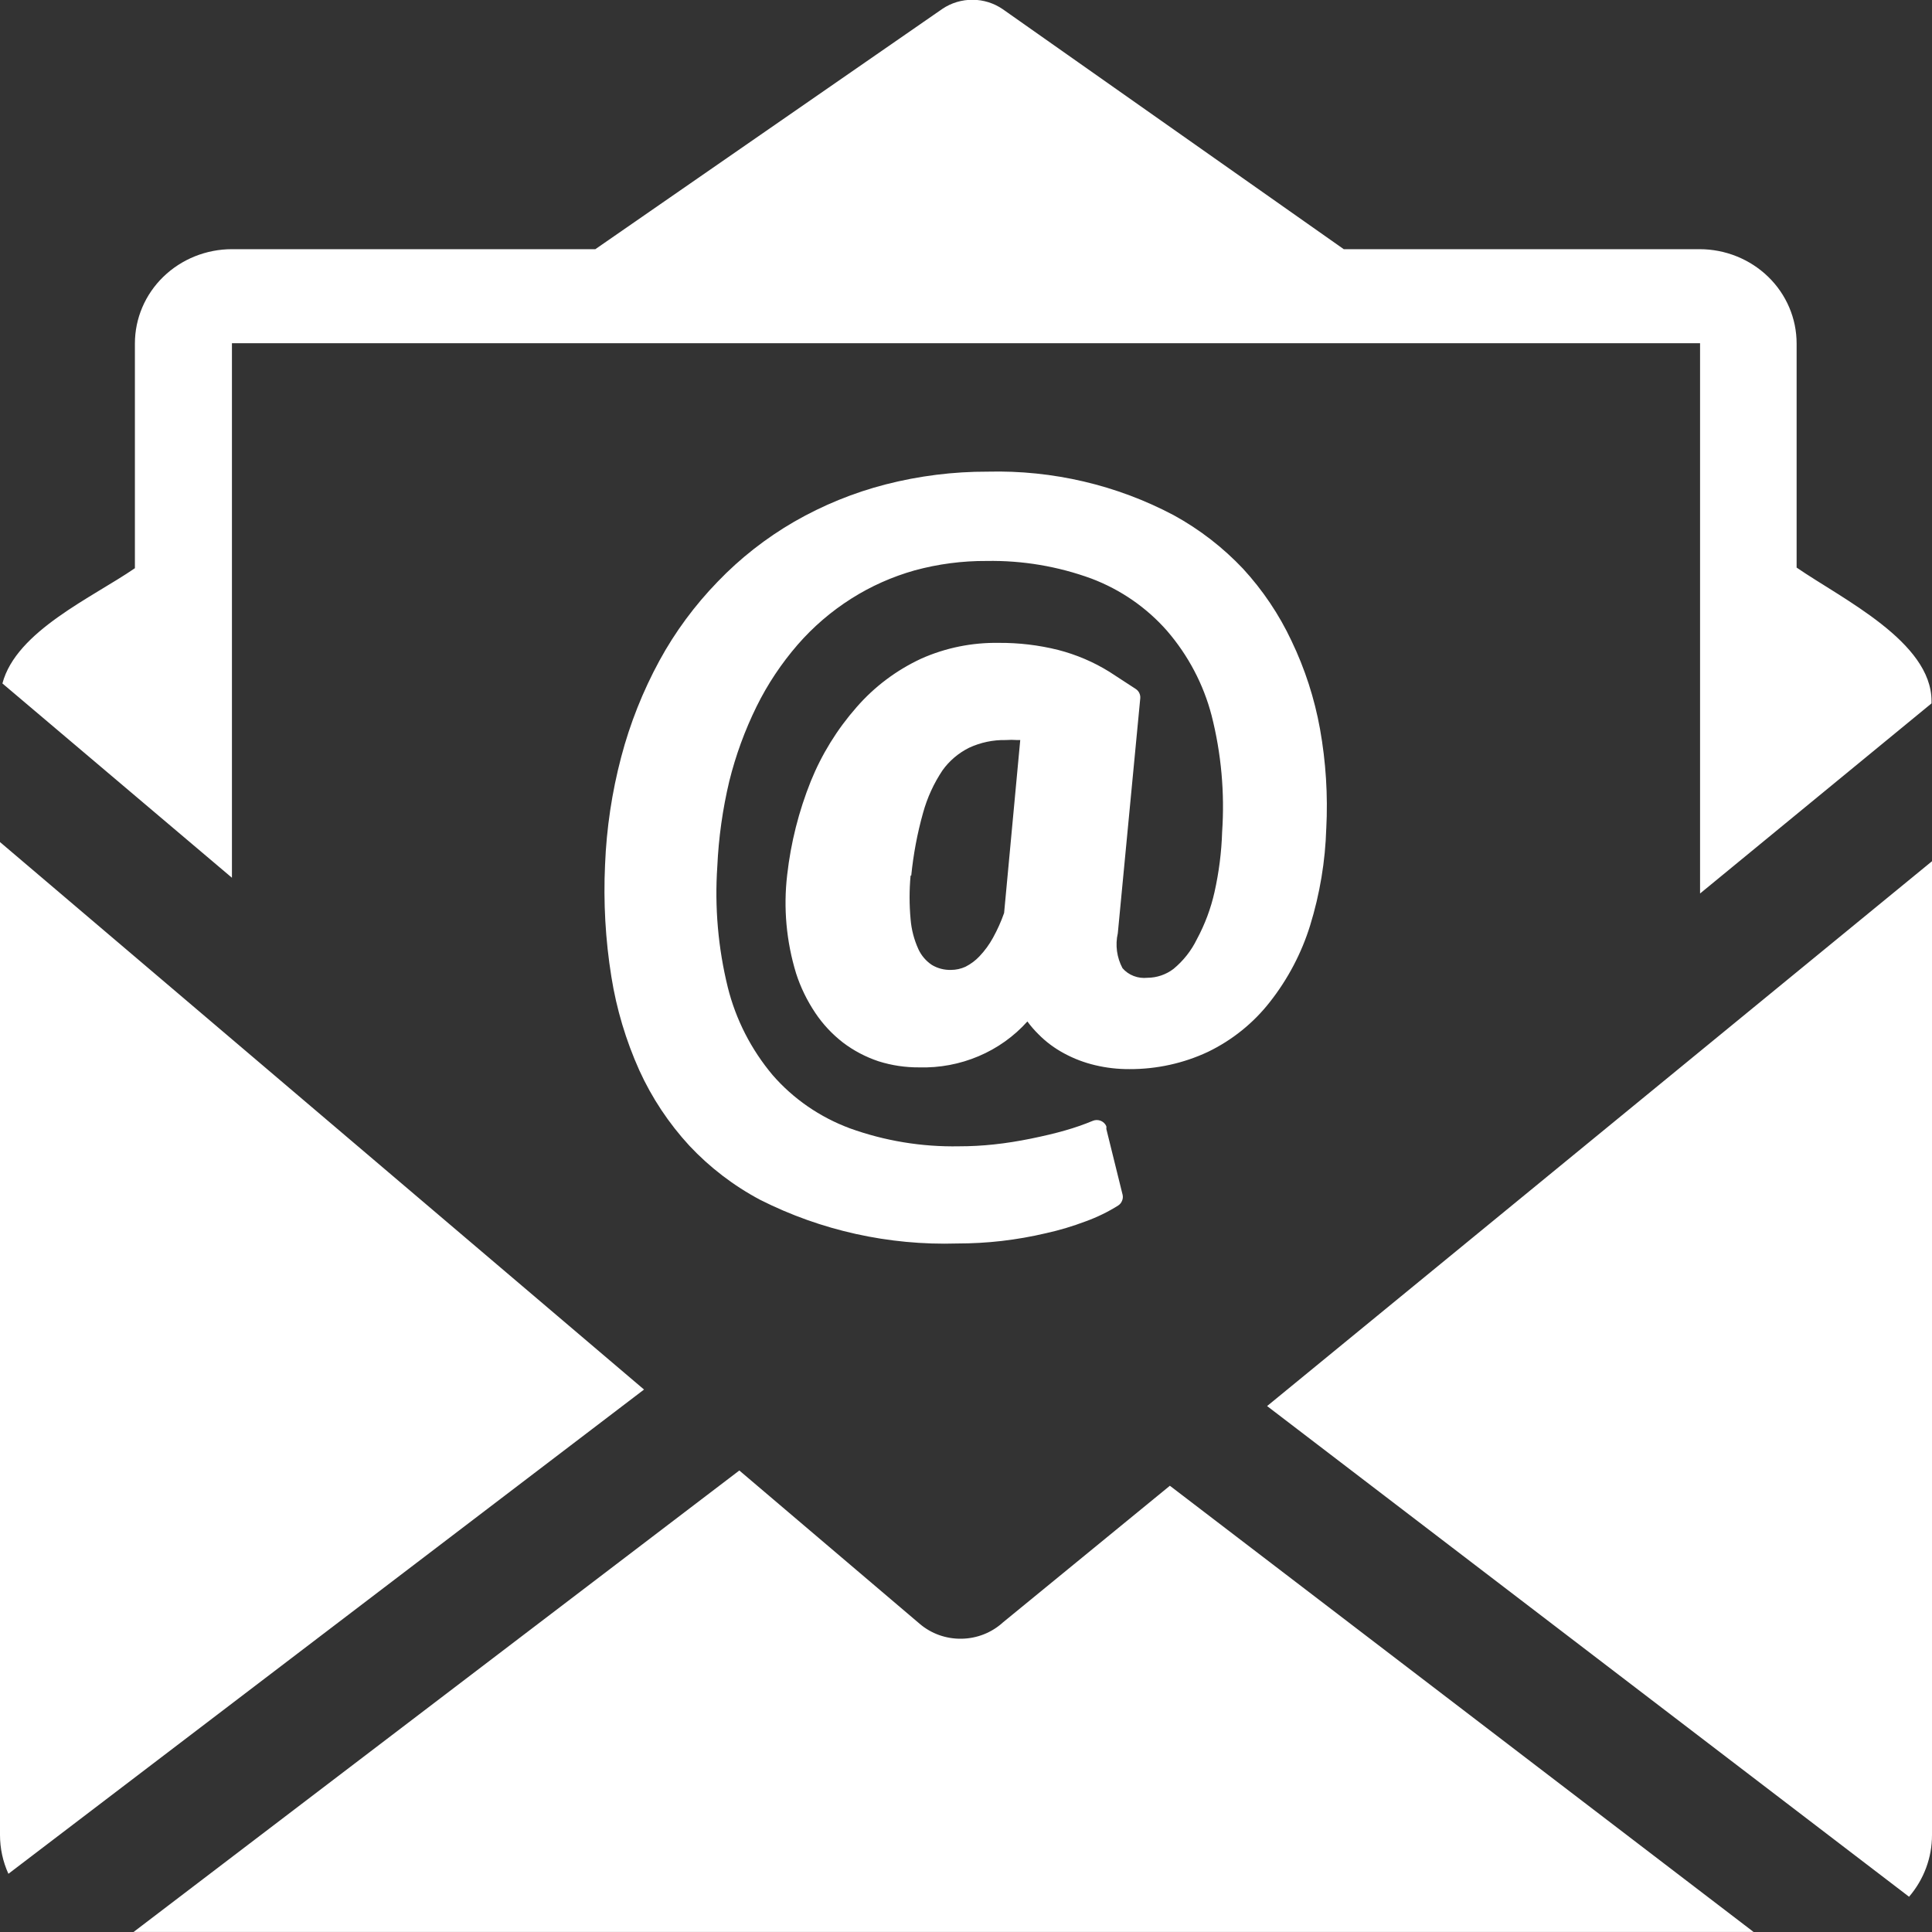 <svg width="40" height="40" viewBox="0 0 40 40" fill="none" xmlns="http://www.w3.org/2000/svg">
<rect x="0" y="0" width="40" height="40" fill="#333333" stroke="none"/>
<g clip-path="url(#clip0)">
<path d="M0 19.101V17.434L13.334 28.769L0.174 38.795C0.059 38.542 0 38.268 0 37.991L0 19.111V19.101ZM27.459 17.148C27.439 17.831 27.326 18.508 27.124 19.163C26.947 19.733 26.666 20.268 26.294 20.742C25.954 21.178 25.515 21.533 25.011 21.777C24.504 22.015 23.947 22.137 23.384 22.135C23.143 22.136 22.904 22.109 22.671 22.053C22.447 22 22.232 21.918 22.031 21.809C21.835 21.704 21.657 21.572 21.502 21.415C21.418 21.332 21.34 21.243 21.271 21.148C20.993 21.458 20.648 21.704 20.26 21.868C19.873 22.032 19.453 22.111 19.031 22.099C18.744 22.101 18.459 22.058 18.187 21.972C17.922 21.883 17.674 21.753 17.453 21.585C17.23 21.412 17.036 21.205 16.881 20.973C16.71 20.718 16.575 20.442 16.482 20.152C16.28 19.491 16.217 18.797 16.298 18.111C16.373 17.448 16.537 16.797 16.787 16.174C17.013 15.616 17.333 15.098 17.735 14.641C18.103 14.218 18.559 13.875 19.074 13.636C19.577 13.412 20.125 13.301 20.678 13.31C21.093 13.307 21.506 13.356 21.907 13.456C22.283 13.553 22.641 13.705 22.969 13.909L23.514 14.264C23.546 14.285 23.572 14.314 23.588 14.348C23.604 14.381 23.611 14.419 23.608 14.456L23.143 19.322C23.087 19.567 23.122 19.823 23.24 20.045C23.302 20.117 23.382 20.173 23.472 20.207C23.562 20.242 23.659 20.254 23.756 20.244C23.951 20.243 24.141 20.178 24.295 20.061C24.5 19.892 24.665 19.682 24.78 19.446C24.946 19.138 25.069 18.809 25.145 18.47C25.237 18.059 25.29 17.642 25.303 17.223C25.358 16.414 25.285 15.601 25.085 14.814C24.917 14.169 24.601 13.569 24.161 13.059C23.739 12.579 23.202 12.208 22.597 11.979C21.904 11.725 21.168 11.601 20.427 11.614C19.923 11.611 19.422 11.677 18.937 11.809C18.473 11.94 18.032 12.136 17.628 12.392C17.211 12.656 16.837 12.977 16.516 13.346C16.178 13.736 15.892 14.165 15.665 14.625C15.421 15.121 15.231 15.64 15.099 16.174C14.961 16.754 14.878 17.345 14.851 17.939C14.794 18.78 14.867 19.625 15.069 20.445C15.235 21.11 15.552 21.729 15.997 22.259C16.424 22.75 16.973 23.128 17.591 23.359C18.316 23.621 19.084 23.748 19.858 23.733C20.099 23.733 20.341 23.72 20.581 23.694C20.829 23.668 21.087 23.626 21.345 23.574C21.602 23.521 21.84 23.466 22.054 23.404C22.248 23.349 22.438 23.283 22.624 23.206C22.65 23.195 22.677 23.189 22.706 23.189C22.734 23.189 22.762 23.194 22.788 23.204C22.814 23.215 22.838 23.23 22.858 23.249C22.878 23.268 22.894 23.291 22.905 23.317C22.908 23.335 22.908 23.354 22.905 23.372L23.243 24.739C23.252 24.781 23.247 24.824 23.23 24.863C23.214 24.903 23.186 24.936 23.149 24.96C22.939 25.092 22.714 25.201 22.48 25.286C22.211 25.388 21.934 25.471 21.653 25.533C21.351 25.604 21.046 25.657 20.738 25.693C20.433 25.728 20.125 25.745 19.817 25.745C18.402 25.788 16.999 25.477 15.742 24.843C15.191 24.551 14.695 24.171 14.272 23.72C13.845 23.256 13.496 22.73 13.237 22.161C12.959 21.542 12.764 20.891 12.658 20.224C12.534 19.457 12.491 18.679 12.527 17.903C12.557 17.149 12.669 16.401 12.862 15.67C13.044 14.978 13.31 14.309 13.653 13.678C13.977 13.083 14.383 12.534 14.858 12.044C15.324 11.558 15.858 11.14 16.445 10.8C17.037 10.46 17.673 10.2 18.337 10.029C19.027 9.852 19.737 9.763 20.45 9.765C21.793 9.731 23.122 10.042 24.301 10.667C24.836 10.96 25.319 11.334 25.735 11.774C26.145 12.22 26.483 12.723 26.739 13.268C27.017 13.847 27.215 14.46 27.329 15.091C27.451 15.773 27.495 16.466 27.459 17.158V17.148ZM18.853 18.124C18.825 18.427 18.825 18.73 18.853 19.033C18.87 19.246 18.925 19.455 19.014 19.651C19.074 19.782 19.17 19.895 19.292 19.977C19.411 20.049 19.55 20.085 19.69 20.081C19.793 20.081 19.895 20.058 19.988 20.016C20.098 19.96 20.197 19.887 20.28 19.798C20.389 19.683 20.482 19.555 20.558 19.417C20.649 19.252 20.727 19.08 20.789 18.902L21.123 15.322H21.067C20.984 15.316 20.901 15.316 20.819 15.322C20.558 15.317 20.3 15.372 20.065 15.481C19.844 15.591 19.654 15.752 19.513 15.95C19.332 16.221 19.197 16.517 19.111 16.829C18.991 17.255 18.91 17.691 18.866 18.131L18.853 18.124ZM0.05 14.15C0.335 13.066 1.915 12.369 2.793 11.764V7.112C2.793 6.594 3.004 6.097 3.381 5.731C3.758 5.365 4.269 5.159 4.802 5.159H12.326L19.509 0.185C19.693 0.06 19.912 -0.006 20.137 -0.005C20.361 -0.004 20.579 0.065 20.762 0.191L27.821 5.159H35.188C35.721 5.159 36.232 5.365 36.609 5.731C36.986 6.097 37.197 6.594 37.197 7.112V11.751C38.142 12.402 39.99 13.287 39.99 14.514V14.563L35.198 18.499V7.106H4.802V18.173L0.05 14.15ZM40 17.831V37.991C40.001 38.458 39.833 38.911 39.525 39.27L26.234 29.111L40 17.831ZM36.316 39.999H2.766L15.307 30.445L19.041 33.619C19.28 33.824 19.59 33.934 19.909 33.928C20.228 33.923 20.533 33.802 20.765 33.59L24.221 30.761L36.306 39.999H36.316Z" fill="white"/>
</g>
<defs>
<clipPath id="clip0">
<rect width="40" height="40" fill="white"/>
</clipPath>
</defs>
</svg>
